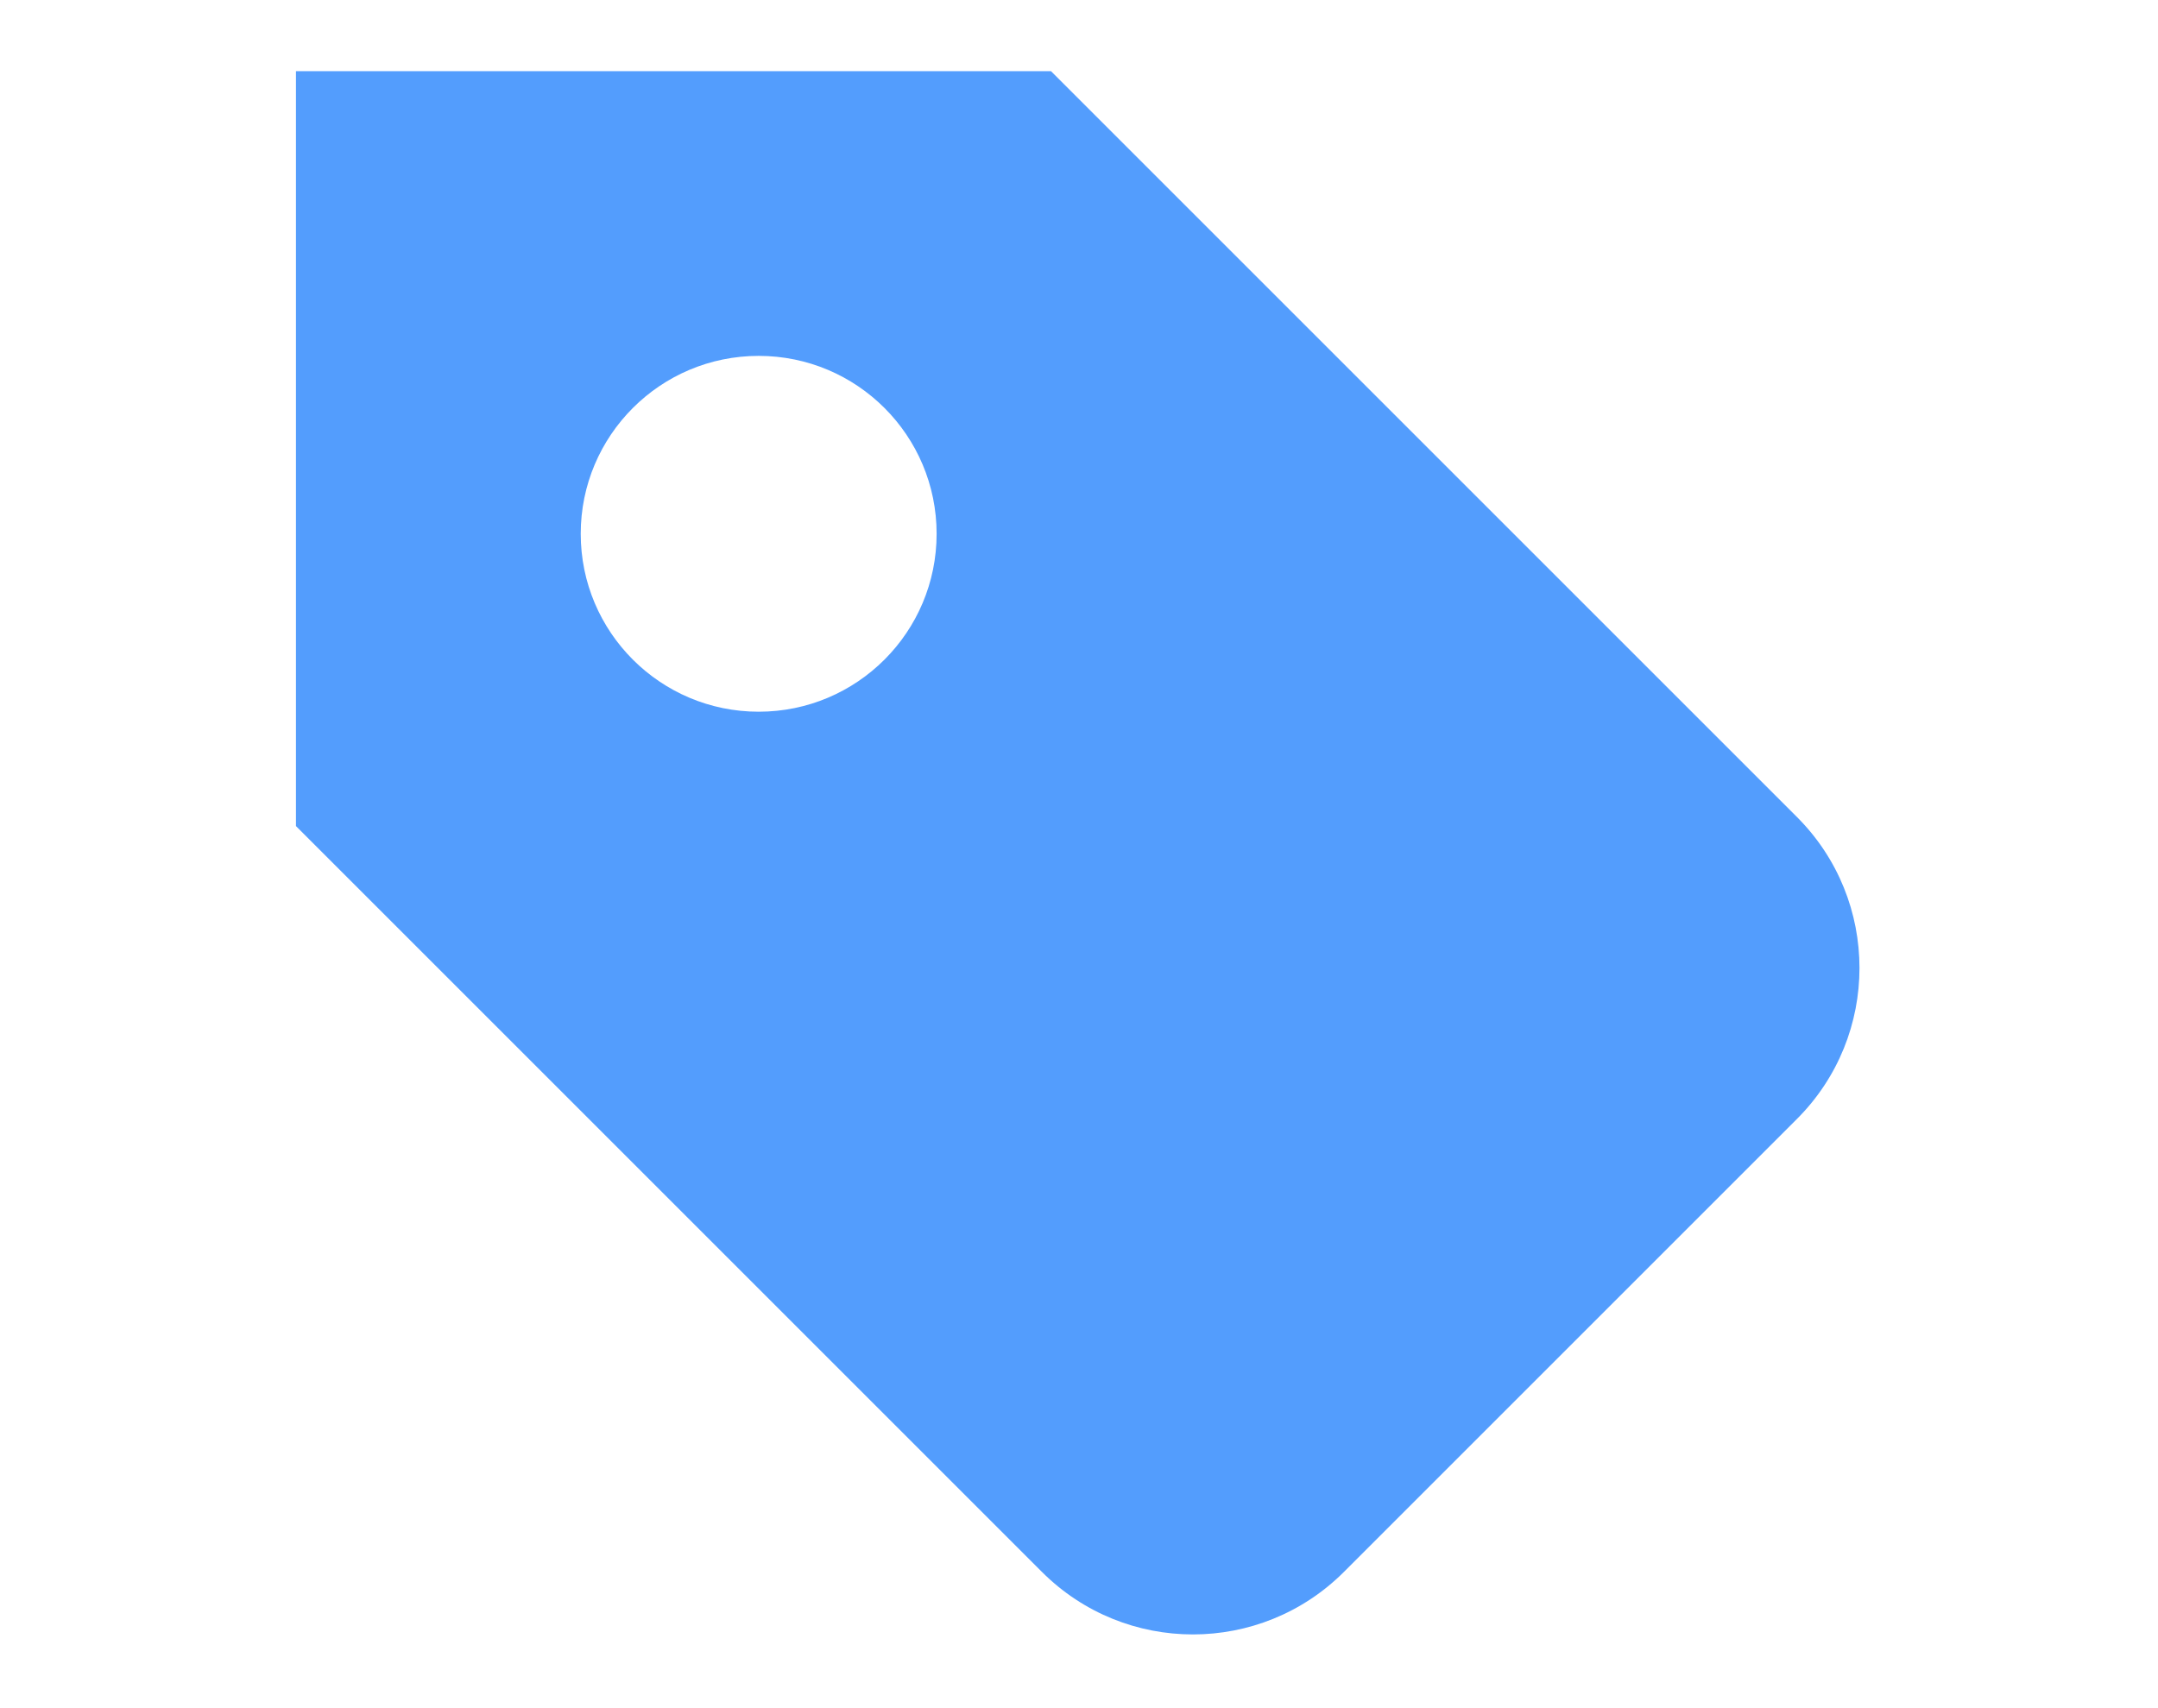 <svg width="48" height="38" viewBox="0 0 48 38" fill="none" xmlns="http://www.w3.org/2000/svg">
<path fill-rule="evenodd" clip-rule="evenodd" d="M23.377 1.583H6.583V18.377L23.175 34.969C25.03 36.824 28.038 36.824 29.893 34.969L39.969 24.893C41.824 23.038 41.824 20.03 39.969 18.175L23.377 1.583ZM16.875 7.917C14.689 7.917 12.917 9.689 12.917 11.875C12.917 14.061 14.689 15.833 16.875 15.833C19.061 15.833 20.833 14.061 20.833 11.875C20.833 9.689 19.061 7.917 16.875 7.917Z" fill="#539DFD"/>
</svg>
